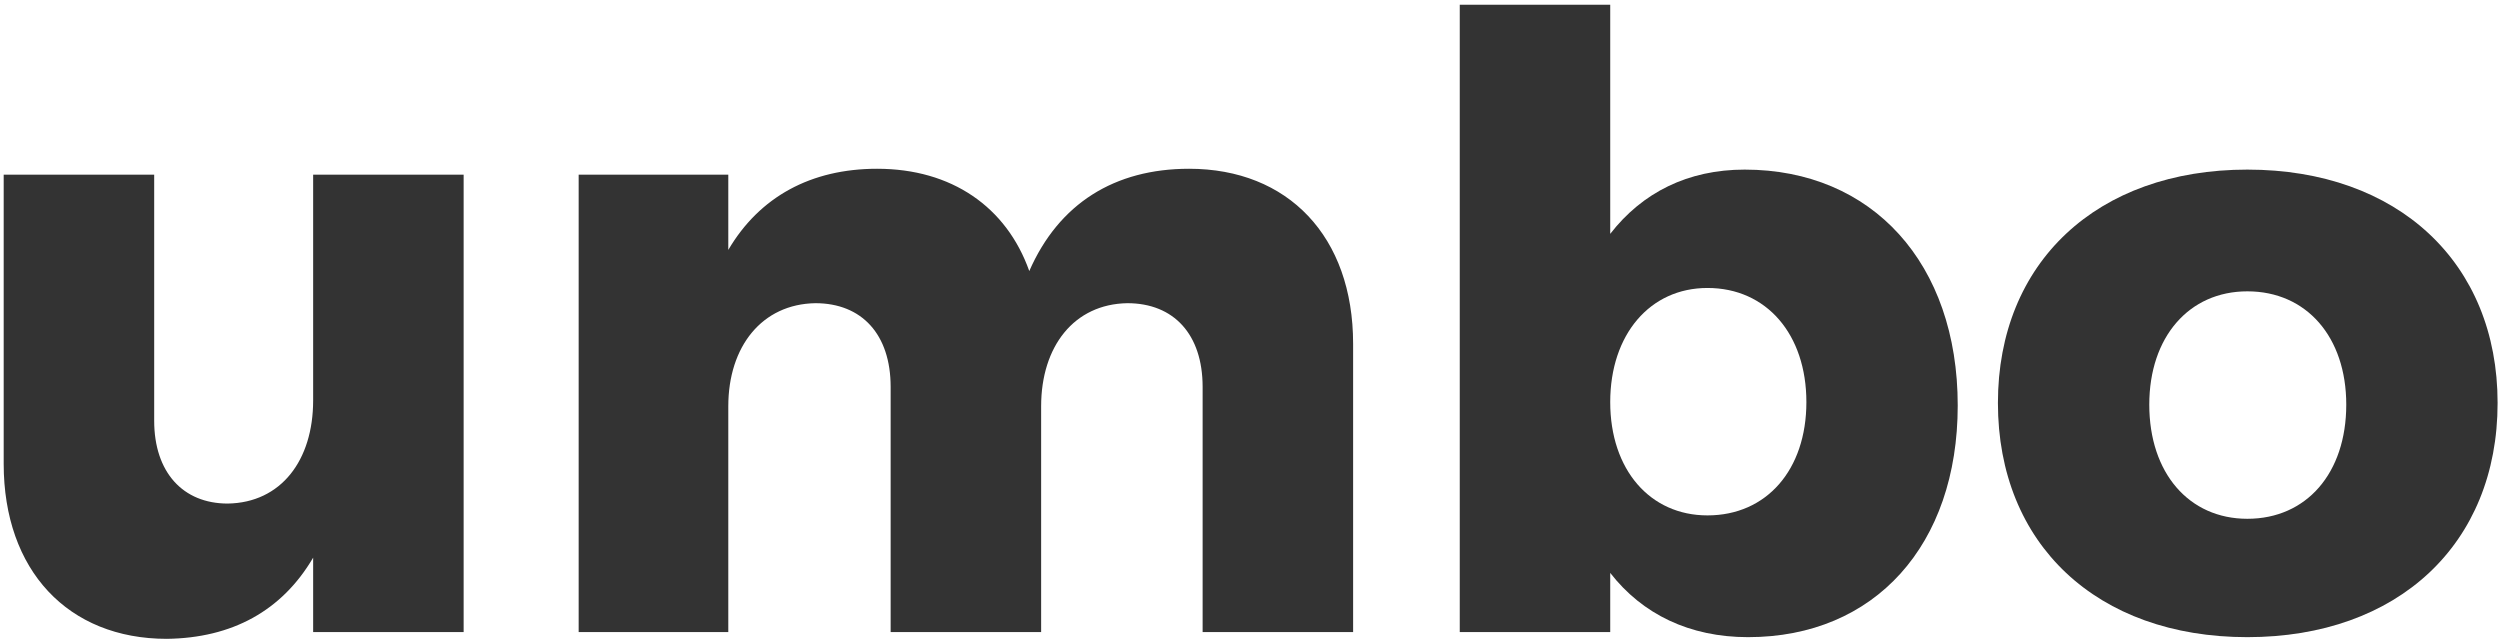 <svg width="101" height="26" viewBox="0 0 101 26" fill="none" xmlns="http://www.w3.org/2000/svg">
<path d="M90.793 6.852C96.873 6.852 100.903 10.609 100.903 16.279C100.903 21.983 96.873 25.741 90.793 25.741C84.713 25.741 80.716 21.983 80.716 16.279C80.716 10.609 84.713 6.852 90.793 6.852ZM90.793 11.77C88.436 11.77 86.831 13.615 86.831 16.347C86.831 19.114 88.436 20.959 90.793 20.959C93.184 20.959 94.789 19.114 94.789 16.347C94.789 13.615 93.184 11.77 90.793 11.77Z" fill="#333333"/>
<path d="M70.484 6.852C75.642 6.852 79.092 10.643 79.092 16.381C79.092 22.017 75.745 25.741 70.621 25.741C68.264 25.741 66.352 24.818 65.053 23.145V25.536H58.974V0.191H65.053V9.448C66.352 7.774 68.196 6.852 70.484 6.852ZM68.982 20.822C71.373 20.822 72.978 18.977 72.978 16.245C72.978 13.512 71.373 11.634 68.982 11.634C66.659 11.634 65.053 13.512 65.053 16.245C65.053 18.977 66.659 20.822 68.982 20.822Z" fill="#333333"/>
<path d="M48.039 6.818C52.035 6.818 54.666 9.55 54.666 13.888V25.536H48.586V15.63C48.586 13.512 47.424 12.249 45.546 12.249C43.394 12.283 42.062 13.991 42.062 16.416V25.536H35.982V15.63C35.982 13.512 34.82 12.249 32.942 12.249C30.79 12.283 29.423 13.991 29.423 16.416V25.536H23.378V7.057H29.423V10.097C30.687 7.945 32.771 6.818 35.435 6.818C38.441 6.818 40.661 8.355 41.583 10.951C42.779 8.218 45.033 6.818 48.039 6.818Z" fill="#333333"/>
<path d="M12.651 7.057H18.731V25.536H12.651V22.53C11.387 24.682 9.372 25.775 6.741 25.809C2.745 25.809 0.149 23.042 0.149 18.738V7.057H6.229V16.996C6.229 19.08 7.39 20.344 9.201 20.344C11.353 20.31 12.651 18.602 12.651 16.177V7.057Z" fill="#333333"/>
</svg>
